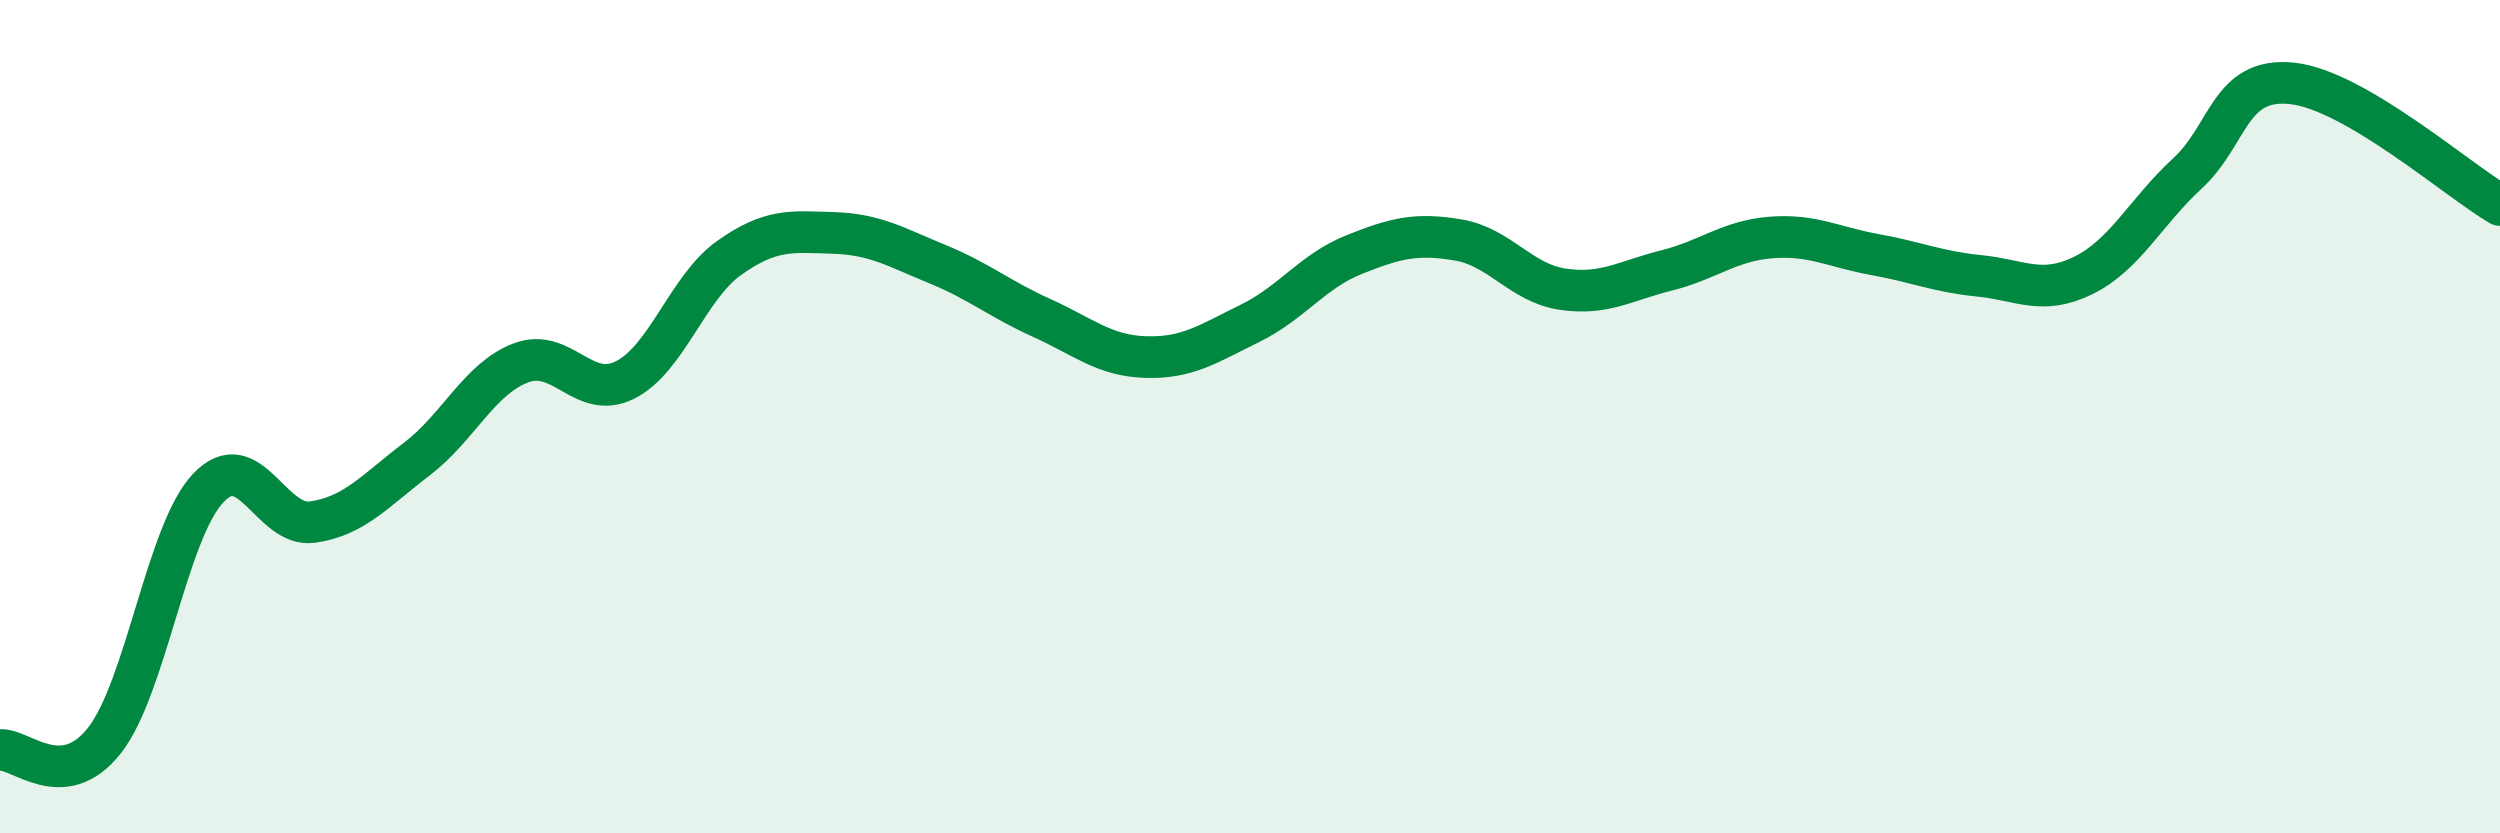 
    <svg width="60" height="20" viewBox="0 0 60 20" xmlns="http://www.w3.org/2000/svg">
      <path
        d="M 0,18 C 0.5,17.96 1.5,19.04 2.5,17.78 C 3.5,16.52 4,12.76 5,11.71 C 6,10.66 6.5,12.67 7.5,12.53 C 8.5,12.39 9,11.78 10,11.02 C 11,10.26 11.5,9.09 12.5,8.71 C 13.5,8.33 14,9.62 15,9.12 C 16,8.62 16.5,6.9 17.5,6.19 C 18.5,5.48 19,5.56 20,5.59 C 21,5.62 21.5,5.93 22.5,6.34 C 23.5,6.75 24,7.18 25,7.63 C 26,8.08 26.5,8.54 27.5,8.57 C 28.5,8.6 29,8.25 30,7.76 C 31,7.27 31.5,6.51 32.5,6.11 C 33.5,5.71 34,5.59 35,5.76 C 36,5.93 36.5,6.79 37.5,6.94 C 38.5,7.09 39,6.74 40,6.49 C 41,6.24 41.5,5.78 42.5,5.7 C 43.5,5.62 44,5.93 45,6.11 C 46,6.29 46.5,6.52 47.5,6.62 C 48.5,6.72 49,7.1 50,6.61 C 51,6.12 51.5,5.08 52.5,4.16 C 53.5,3.24 53.5,1.85 55,2 C 56.5,2.15 59,4.34 60,4.92L60 20L0 20Z"
        fill="#008740"
        opacity="0.1"
        stroke-linecap="round"
        stroke-linejoin="round"
      />
      <path
        d="M 0,18 C 0.5,17.96 1.5,19.04 2.5,17.78 C 3.5,16.52 4,12.76 5,11.71 C 6,10.66 6.5,12.67 7.5,12.53 C 8.5,12.39 9,11.78 10,11.02 C 11,10.26 11.5,9.09 12.5,8.71 C 13.5,8.33 14,9.62 15,9.12 C 16,8.62 16.5,6.9 17.5,6.19 C 18.5,5.48 19,5.56 20,5.59 C 21,5.62 21.5,5.93 22.5,6.34 C 23.5,6.75 24,7.18 25,7.63 C 26,8.08 26.5,8.54 27.5,8.57 C 28.5,8.6 29,8.25 30,7.76 C 31,7.27 31.5,6.51 32.5,6.11 C 33.5,5.71 34,5.59 35,5.76 C 36,5.93 36.5,6.79 37.5,6.94 C 38.5,7.09 39,6.74 40,6.49 C 41,6.24 41.5,5.78 42.5,5.7 C 43.5,5.62 44,5.93 45,6.11 C 46,6.29 46.5,6.52 47.5,6.62 C 48.5,6.72 49,7.1 50,6.61 C 51,6.12 51.5,5.08 52.5,4.16 C 53.5,3.24 53.5,1.85 55,2 C 56.5,2.15 59,4.34 60,4.92"
        stroke="#008740"
        stroke-width="1"
        fill="none"
        stroke-linecap="round"
        stroke-linejoin="round"
      />
    </svg>
  
